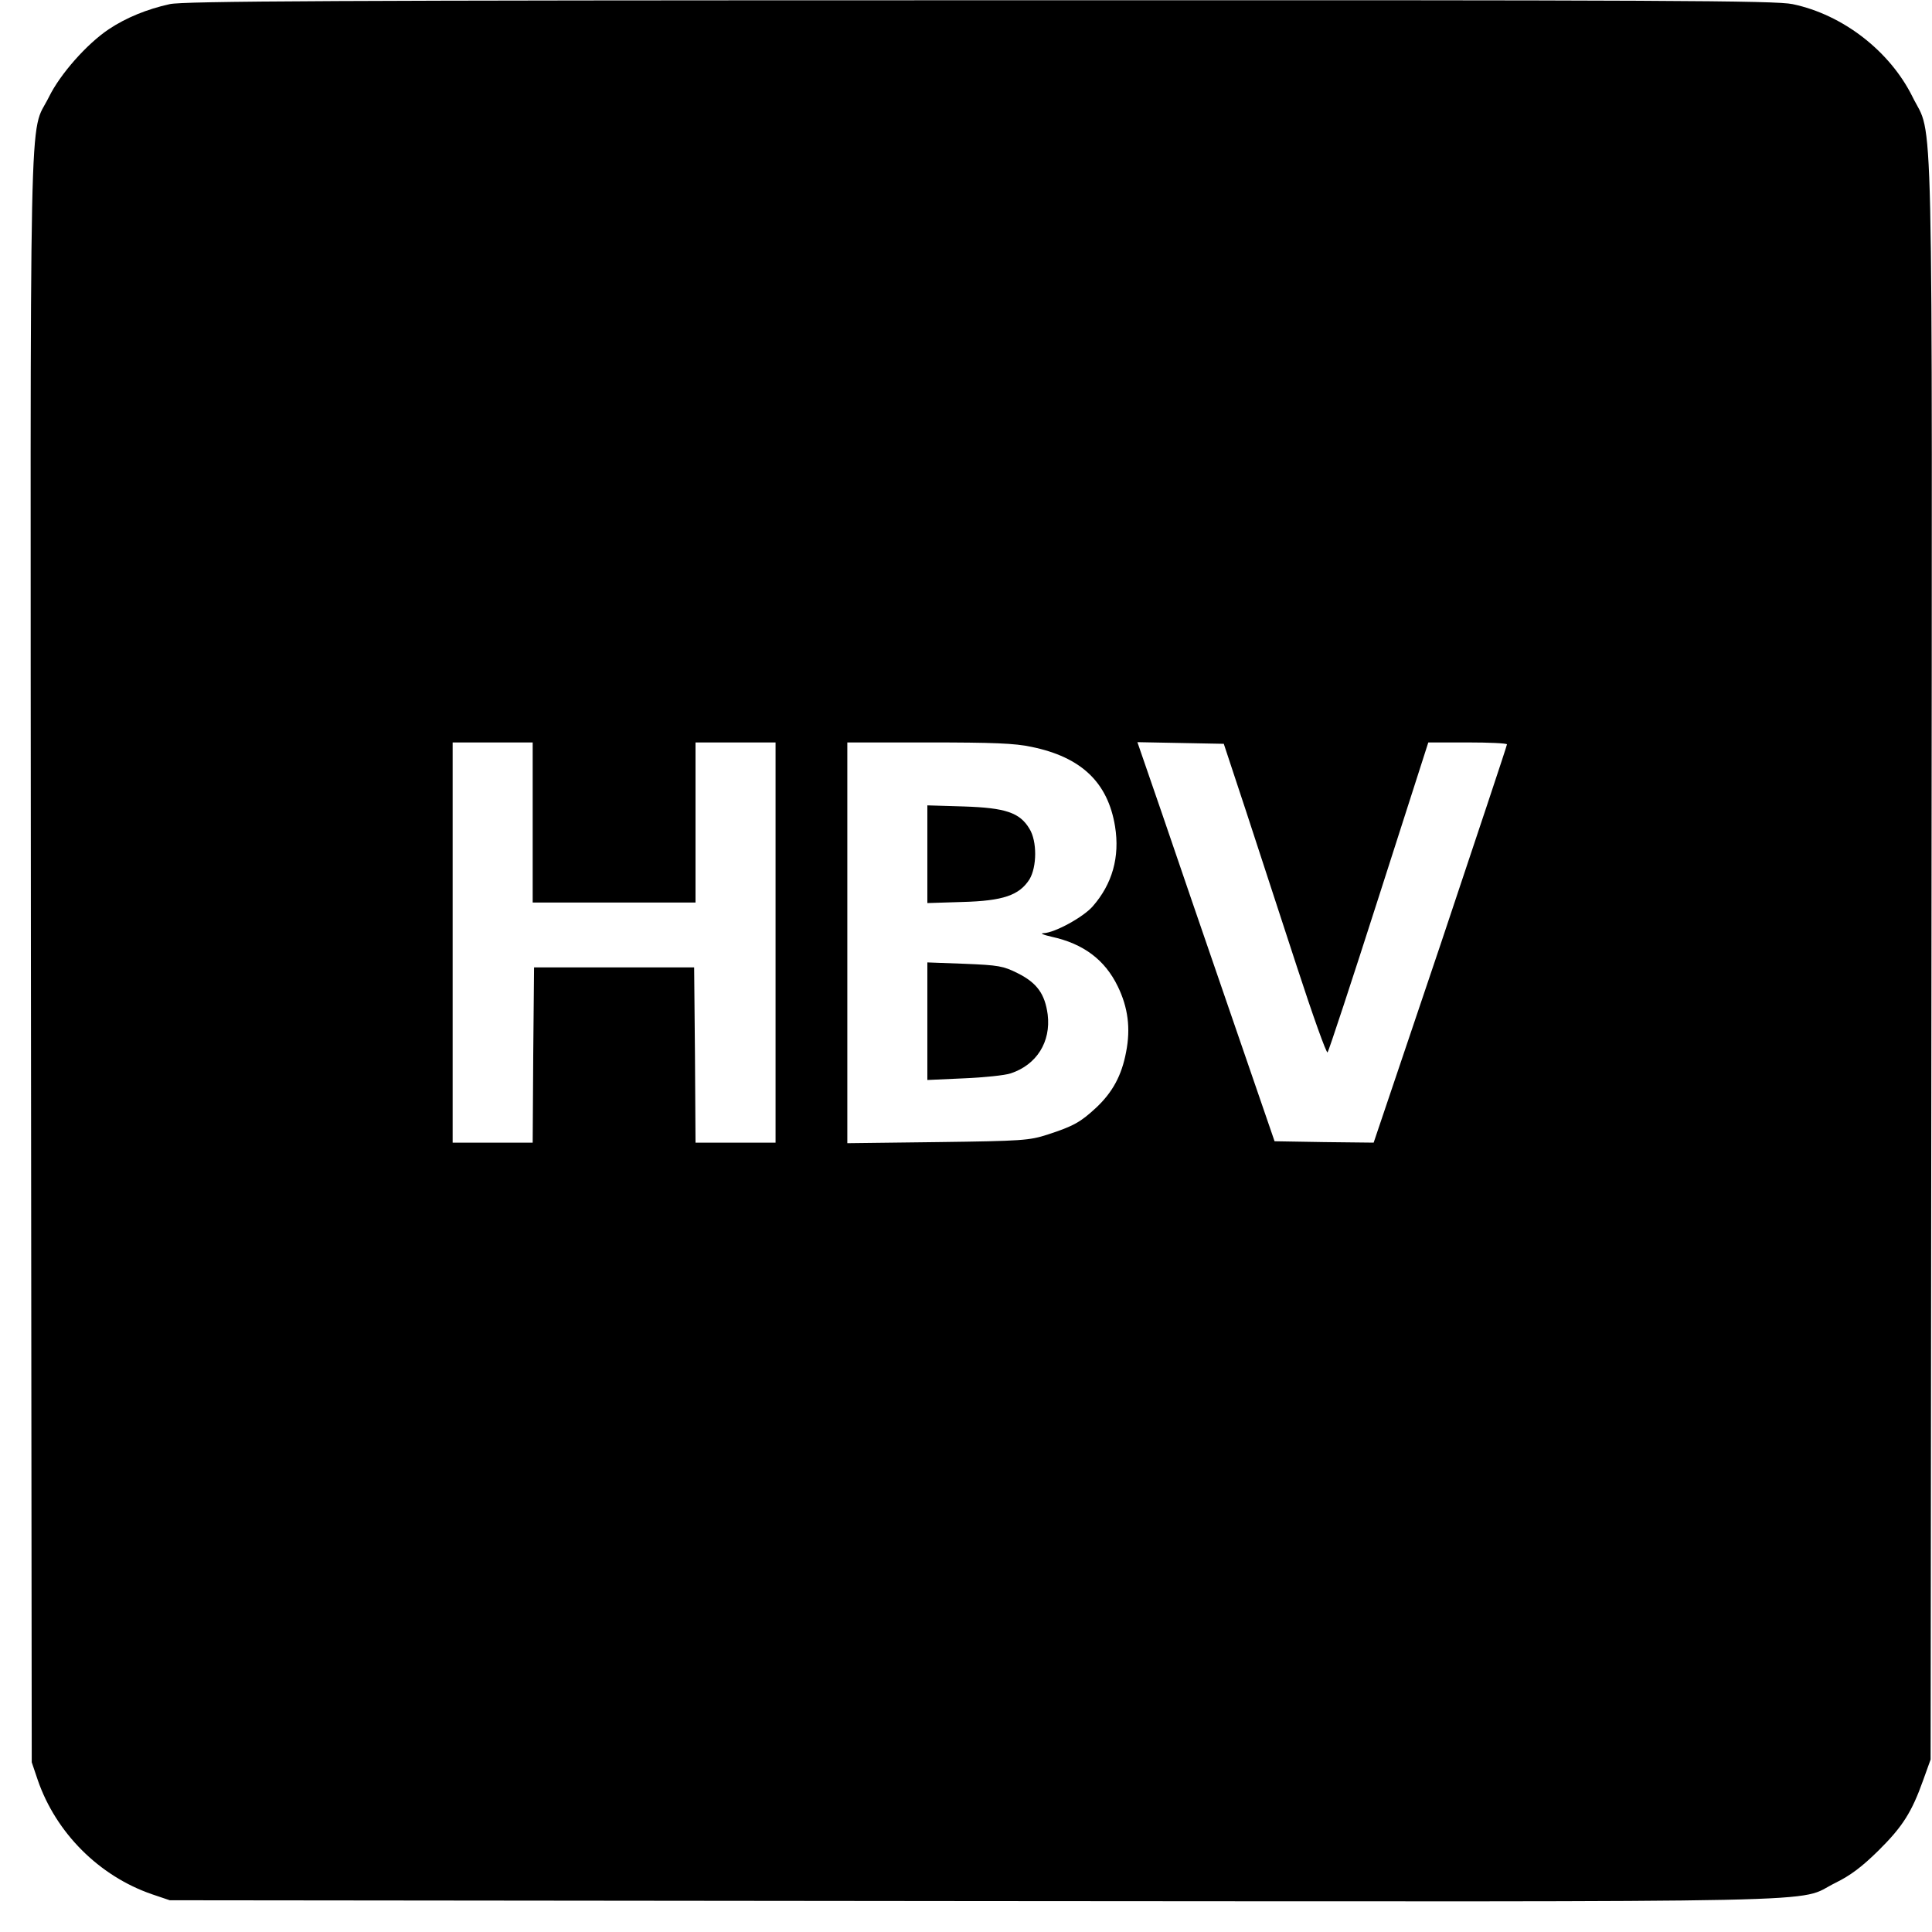 <?xml version="1.0" standalone="no"?>
<!DOCTYPE svg PUBLIC "-//W3C//DTD SVG 20010904//EN"
 "http://www.w3.org/TR/2001/REC-SVG-20010904/DTD/svg10.dtd">
<svg version="1.0" xmlns="http://www.w3.org/2000/svg"
 width="700pt" height="700pt" viewBox="0 0 700 700"
 preserveAspectRatio="xMidYMid meet">
<g transform="translate(0,700) scale(0.1,-0.1)"
fill="#000000" stroke="none">
<path d="M615 6985 c-82 -18 -158 -49 -221 -91 -79 -53 -176 -162 -217 -246
-73 -147 -67 114 -65 -3120 l3 -2913 22 -65 c66 -191 222 -347 413 -413 l65
-22 2913 -3 c3238 -2 2972 -8 3122 66 55 27 96 58 156 117 88 87 121 140 162
255 l27 75 3 2898 c3 3232 8 2969 -69 3127 -82 165 -252 297 -434 335 -61 13
-457 15 -2945 14 -2344 0 -2886 -3 -2935 -14z m1315 -2965 l0 -290 295 0 295
0 0 290 0 290 145 0 145 0 0 -725 0 -725 -145 0 -145 0 -2 318 -3 317 -290 0
-290 0 -3 -317 -2 -318 -145 0 -145 0 0 725 0 725 145 0 145 0 0 -290z m1807
274 c181 -37 277 -129 303 -288 18 -111 -10 -209 -81 -290 -34 -39 -138 -96
-178 -97 -14 0 -2 -6 29 -13 115 -25 193 -83 240 -180 37 -76 47 -152 30 -238
-16 -85 -49 -145 -107 -200 -58 -54 -83 -68 -178 -99 -66 -21 -89 -23 -397
-27 l-328 -4 0 726 0 726 295 0 c231 0 313 -3 372 -16z m778 -234 c44 -135
127 -388 184 -563 57 -175 107 -315 111 -310 4 4 88 259 186 565 l179 558 143
0 c78 0 142 -3 142 -7 0 -5 -109 -331 -241 -726 l-242 -717 -180 2 -179 3
-160 465 c-88 256 -200 581 -248 723 l-89 258 156 -3 157 -3 81 -245z"/>
<path d="M3360 3905 l0 -177 128 4 c146 4 205 24 242 82 27 45 28 138 0 183
-35 59 -87 76 -237 81 l-133 4 0 -177z"/>
<path d="M3360 3300 l0 -213 133 6 c72 3 149 11 169 18 94 31 146 114 134 213
-10 75 -39 115 -109 150 -52 26 -69 29 -192 34 l-135 5 0 -213z"/>
</g>
</svg>
